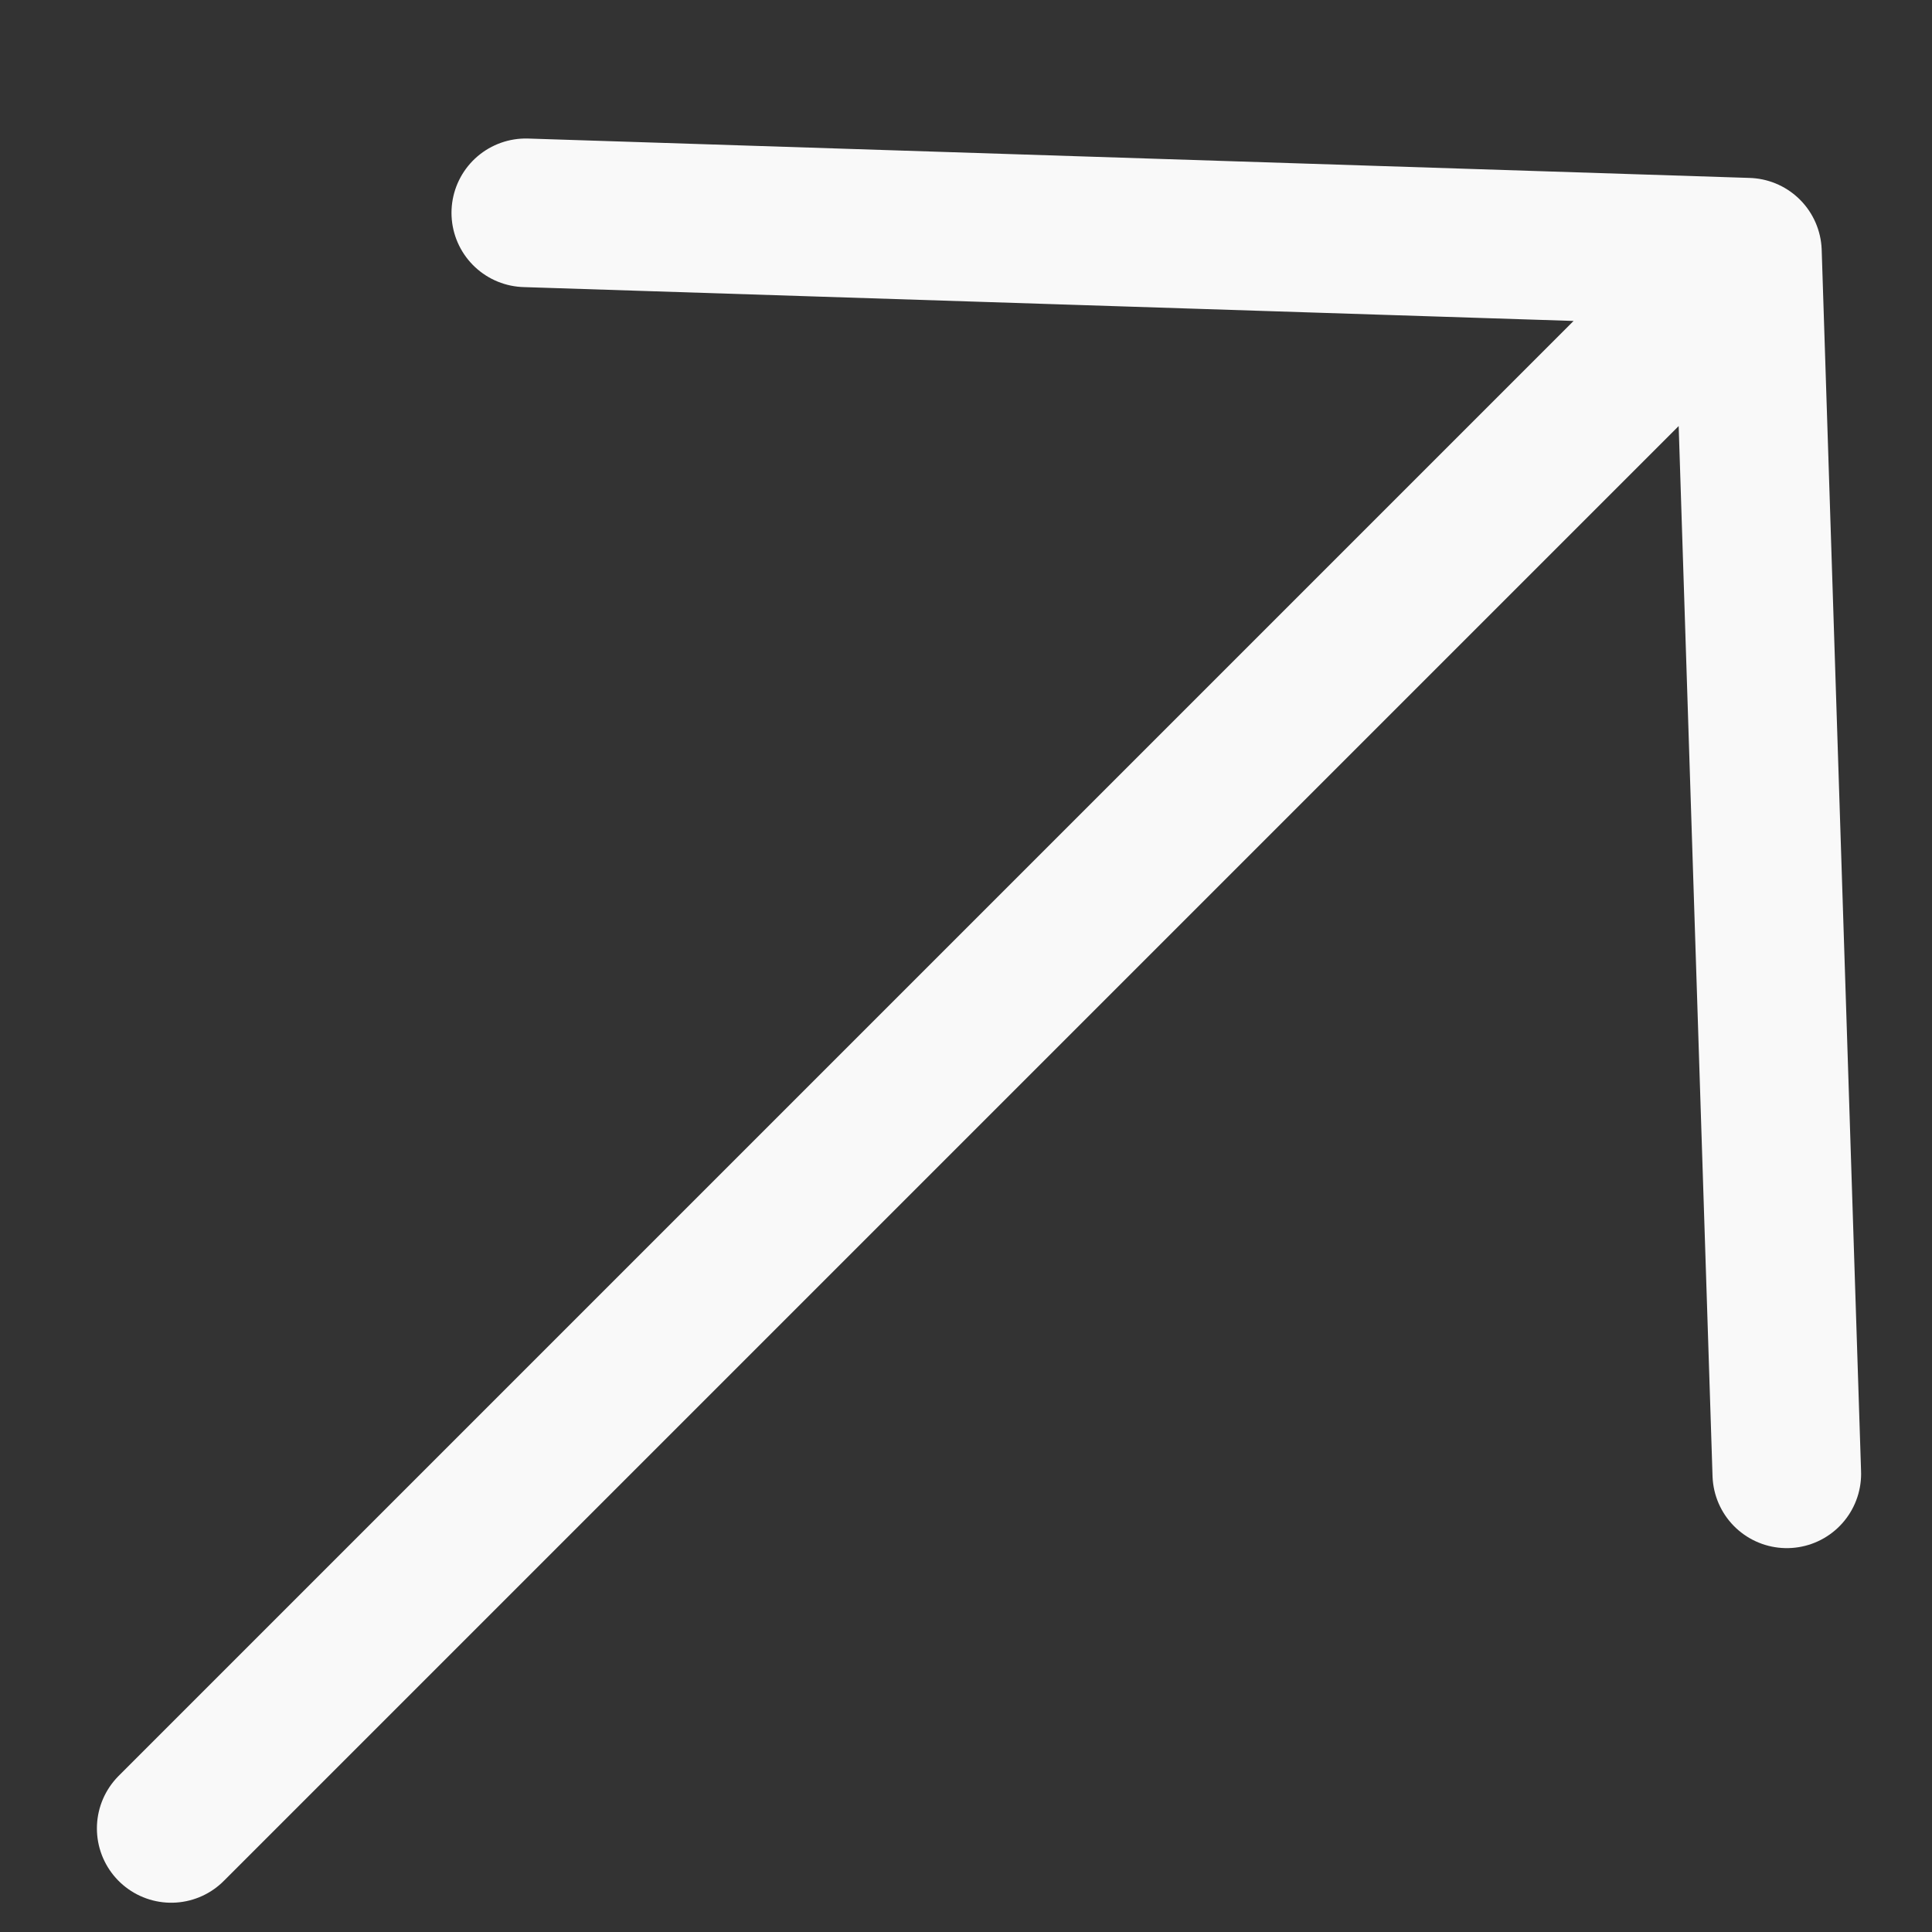 <svg width="13" height="13" viewBox="0 0 13 13" fill="none" xmlns="http://www.w3.org/2000/svg">
<rect x="0" y="0" width="13" height="13" fill="#333333" stroke="none"/>
<path d="M1.152 12.303L11.758 1.697M11.758 1.697L3.538 1.432M11.758 1.697L12.023 9.917" stroke="#F9F9F9" stroke-linecap="round" stroke-linejoin="round"/>
</svg>
